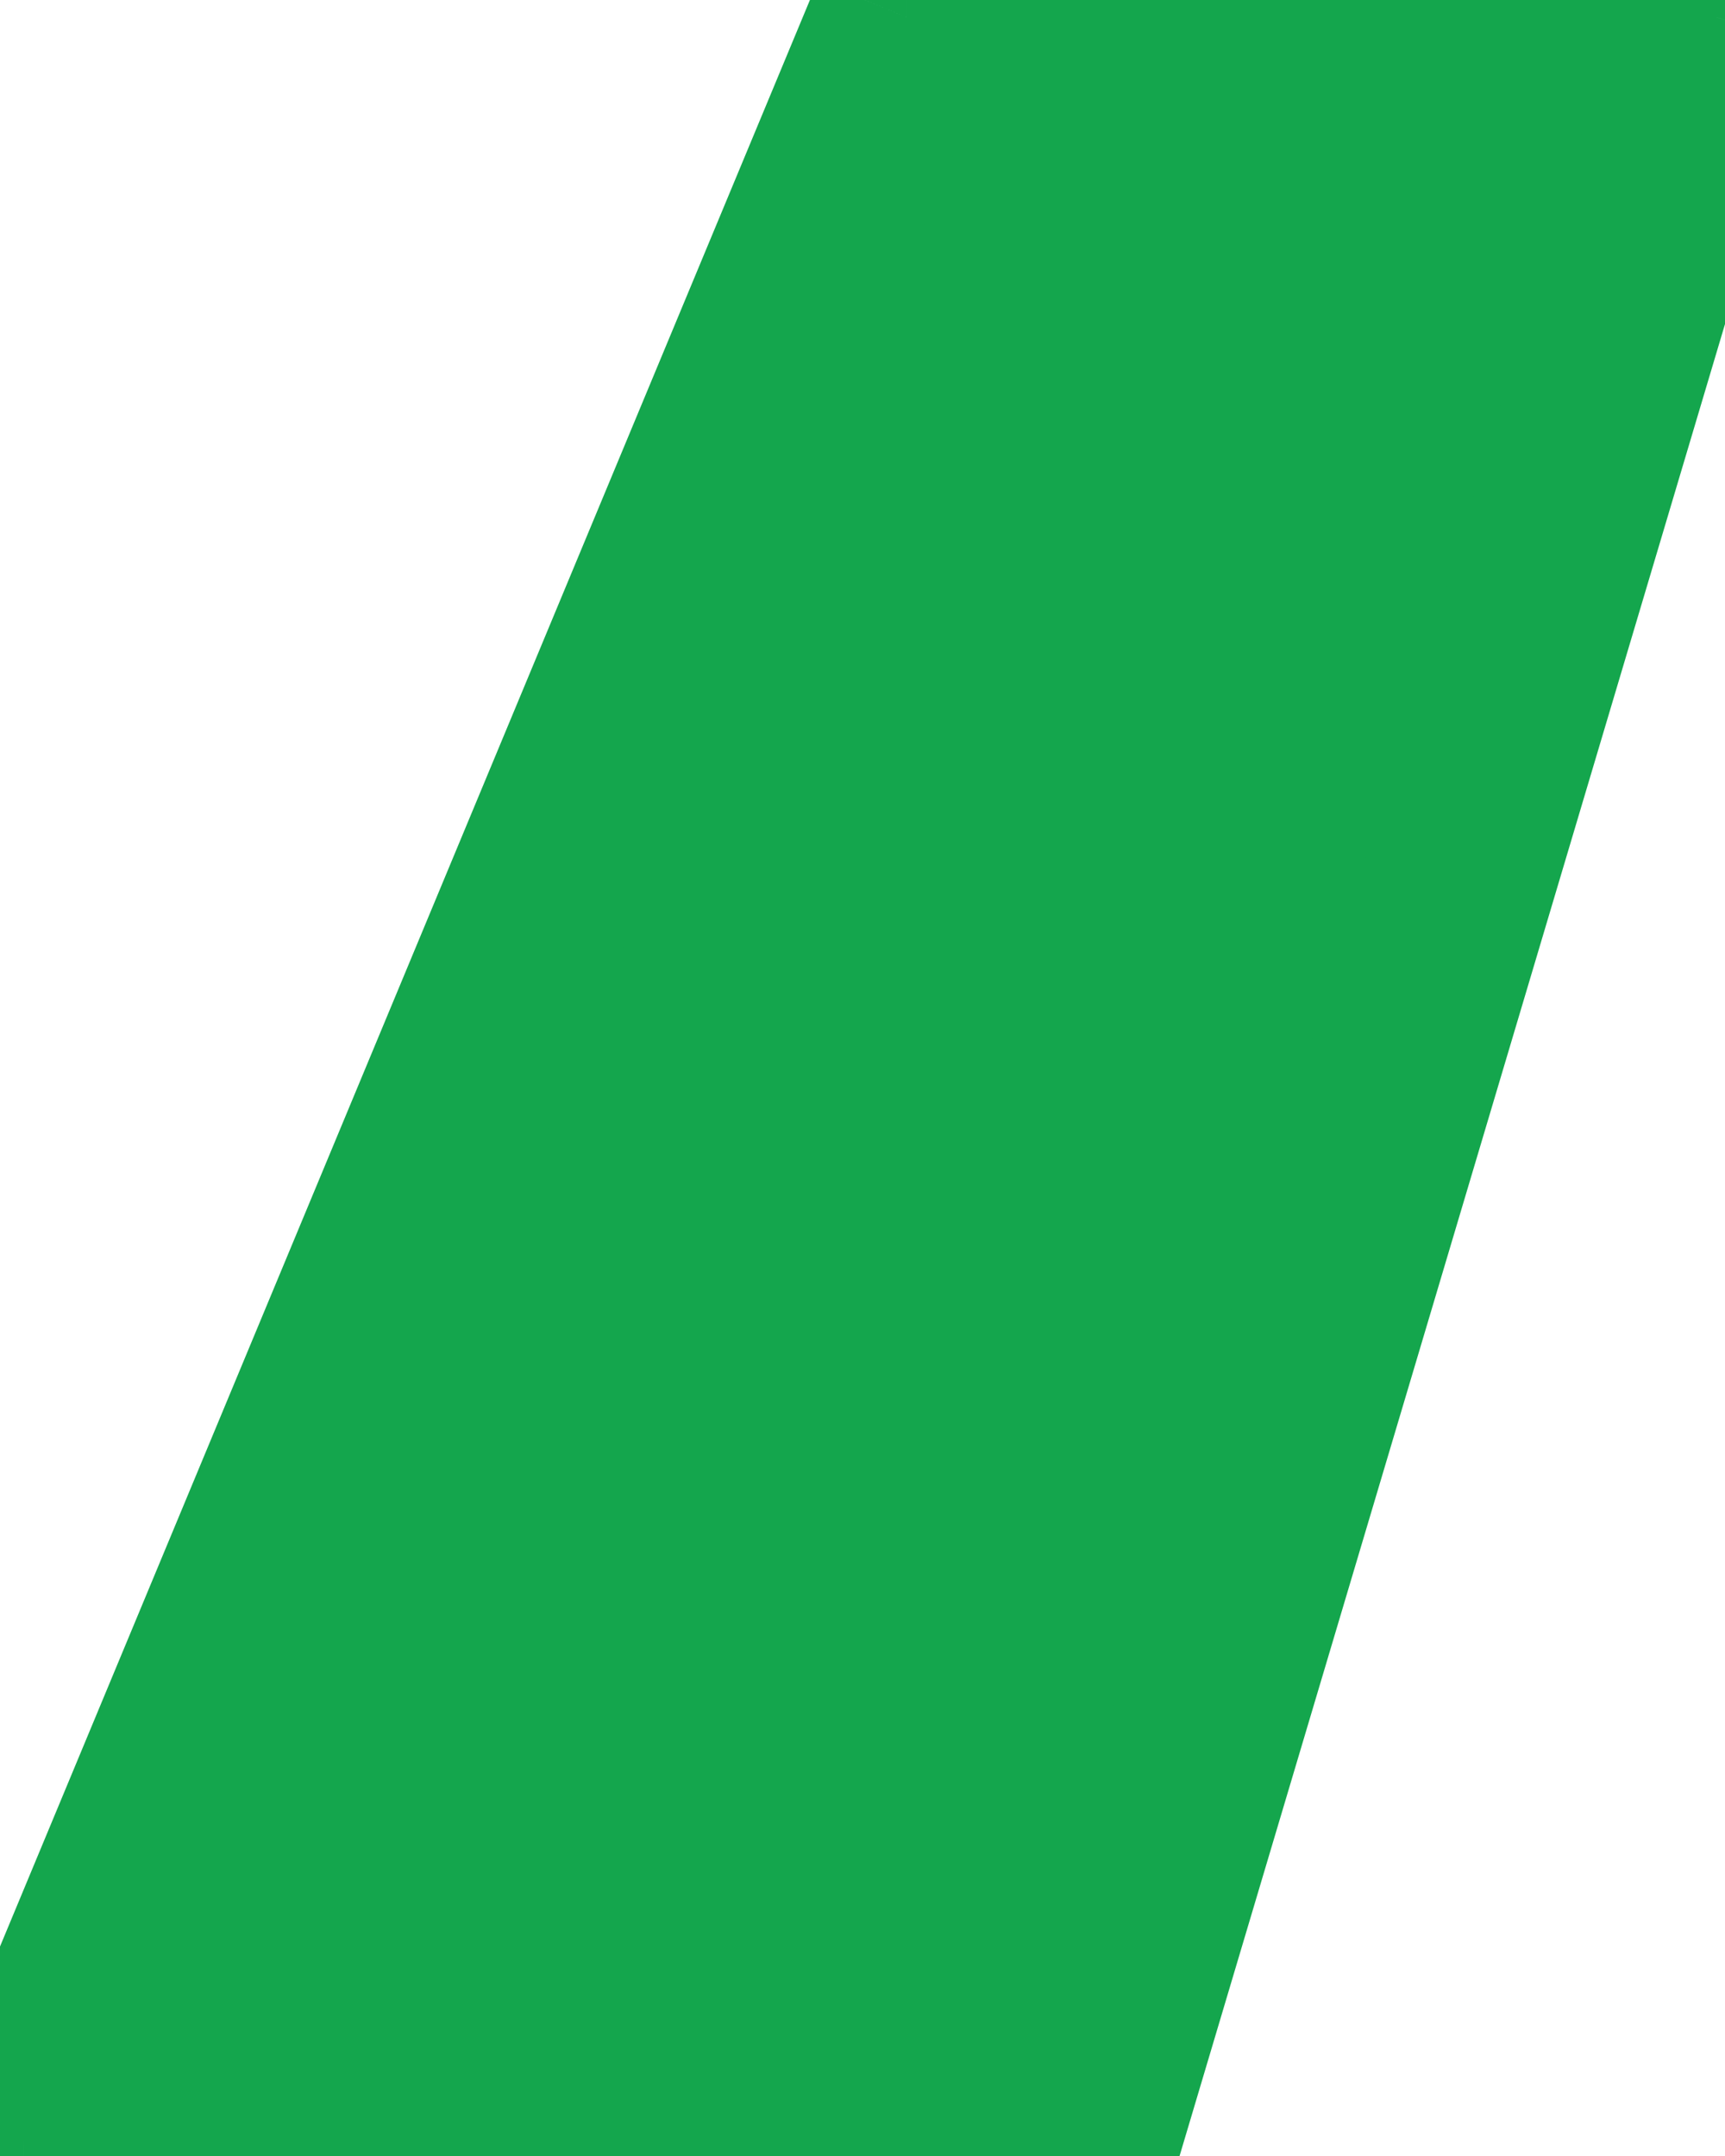 <?xml version="1.0" encoding="UTF-8"?> <svg xmlns="http://www.w3.org/2000/svg" xmlns:xlink="http://www.w3.org/1999/xlink" version="1.1" width="36" height="45" viewBox="0,0,204.8,256"><g fill="#14a64d" fill-rule="nonzero" stroke="none" stroke-width="1" stroke-linecap="butt" stroke-linejoin="miter" stroke-miterlimit="10" stroke-dasharray="" stroke-dashoffset="0" font-family="none" font-weight="none" font-size="none" text-anchor="none" style="mix-blend-mode: normal"><g transform="translate(2.512,-0.091) scale(5.689,5.689)"><path d="M0.056,44.655h22.139l13.182,-44.278h-16.9z"></path><path d="M0.056,44.655l-1.847,-0.768l-1.152,2.768h2.998zM22.195,44.655v2h1.491l0.426,-1.429zM35.377,0.377l1.917,0.571l0.765,-2.571h-2.682zM18.477,0.377v-2h-1.334l-0.512,1.232zM0.056,46.655h22.139v-4h-22.139zM24.112,45.226l13.182,-44.278l-3.834,-1.141l-13.182,44.278zM35.377,-1.623h-16.9v4h16.9zM16.63,-0.391l-18.421,44.278l3.693,1.536l18.421,-44.278z"></path></g></g></svg> 